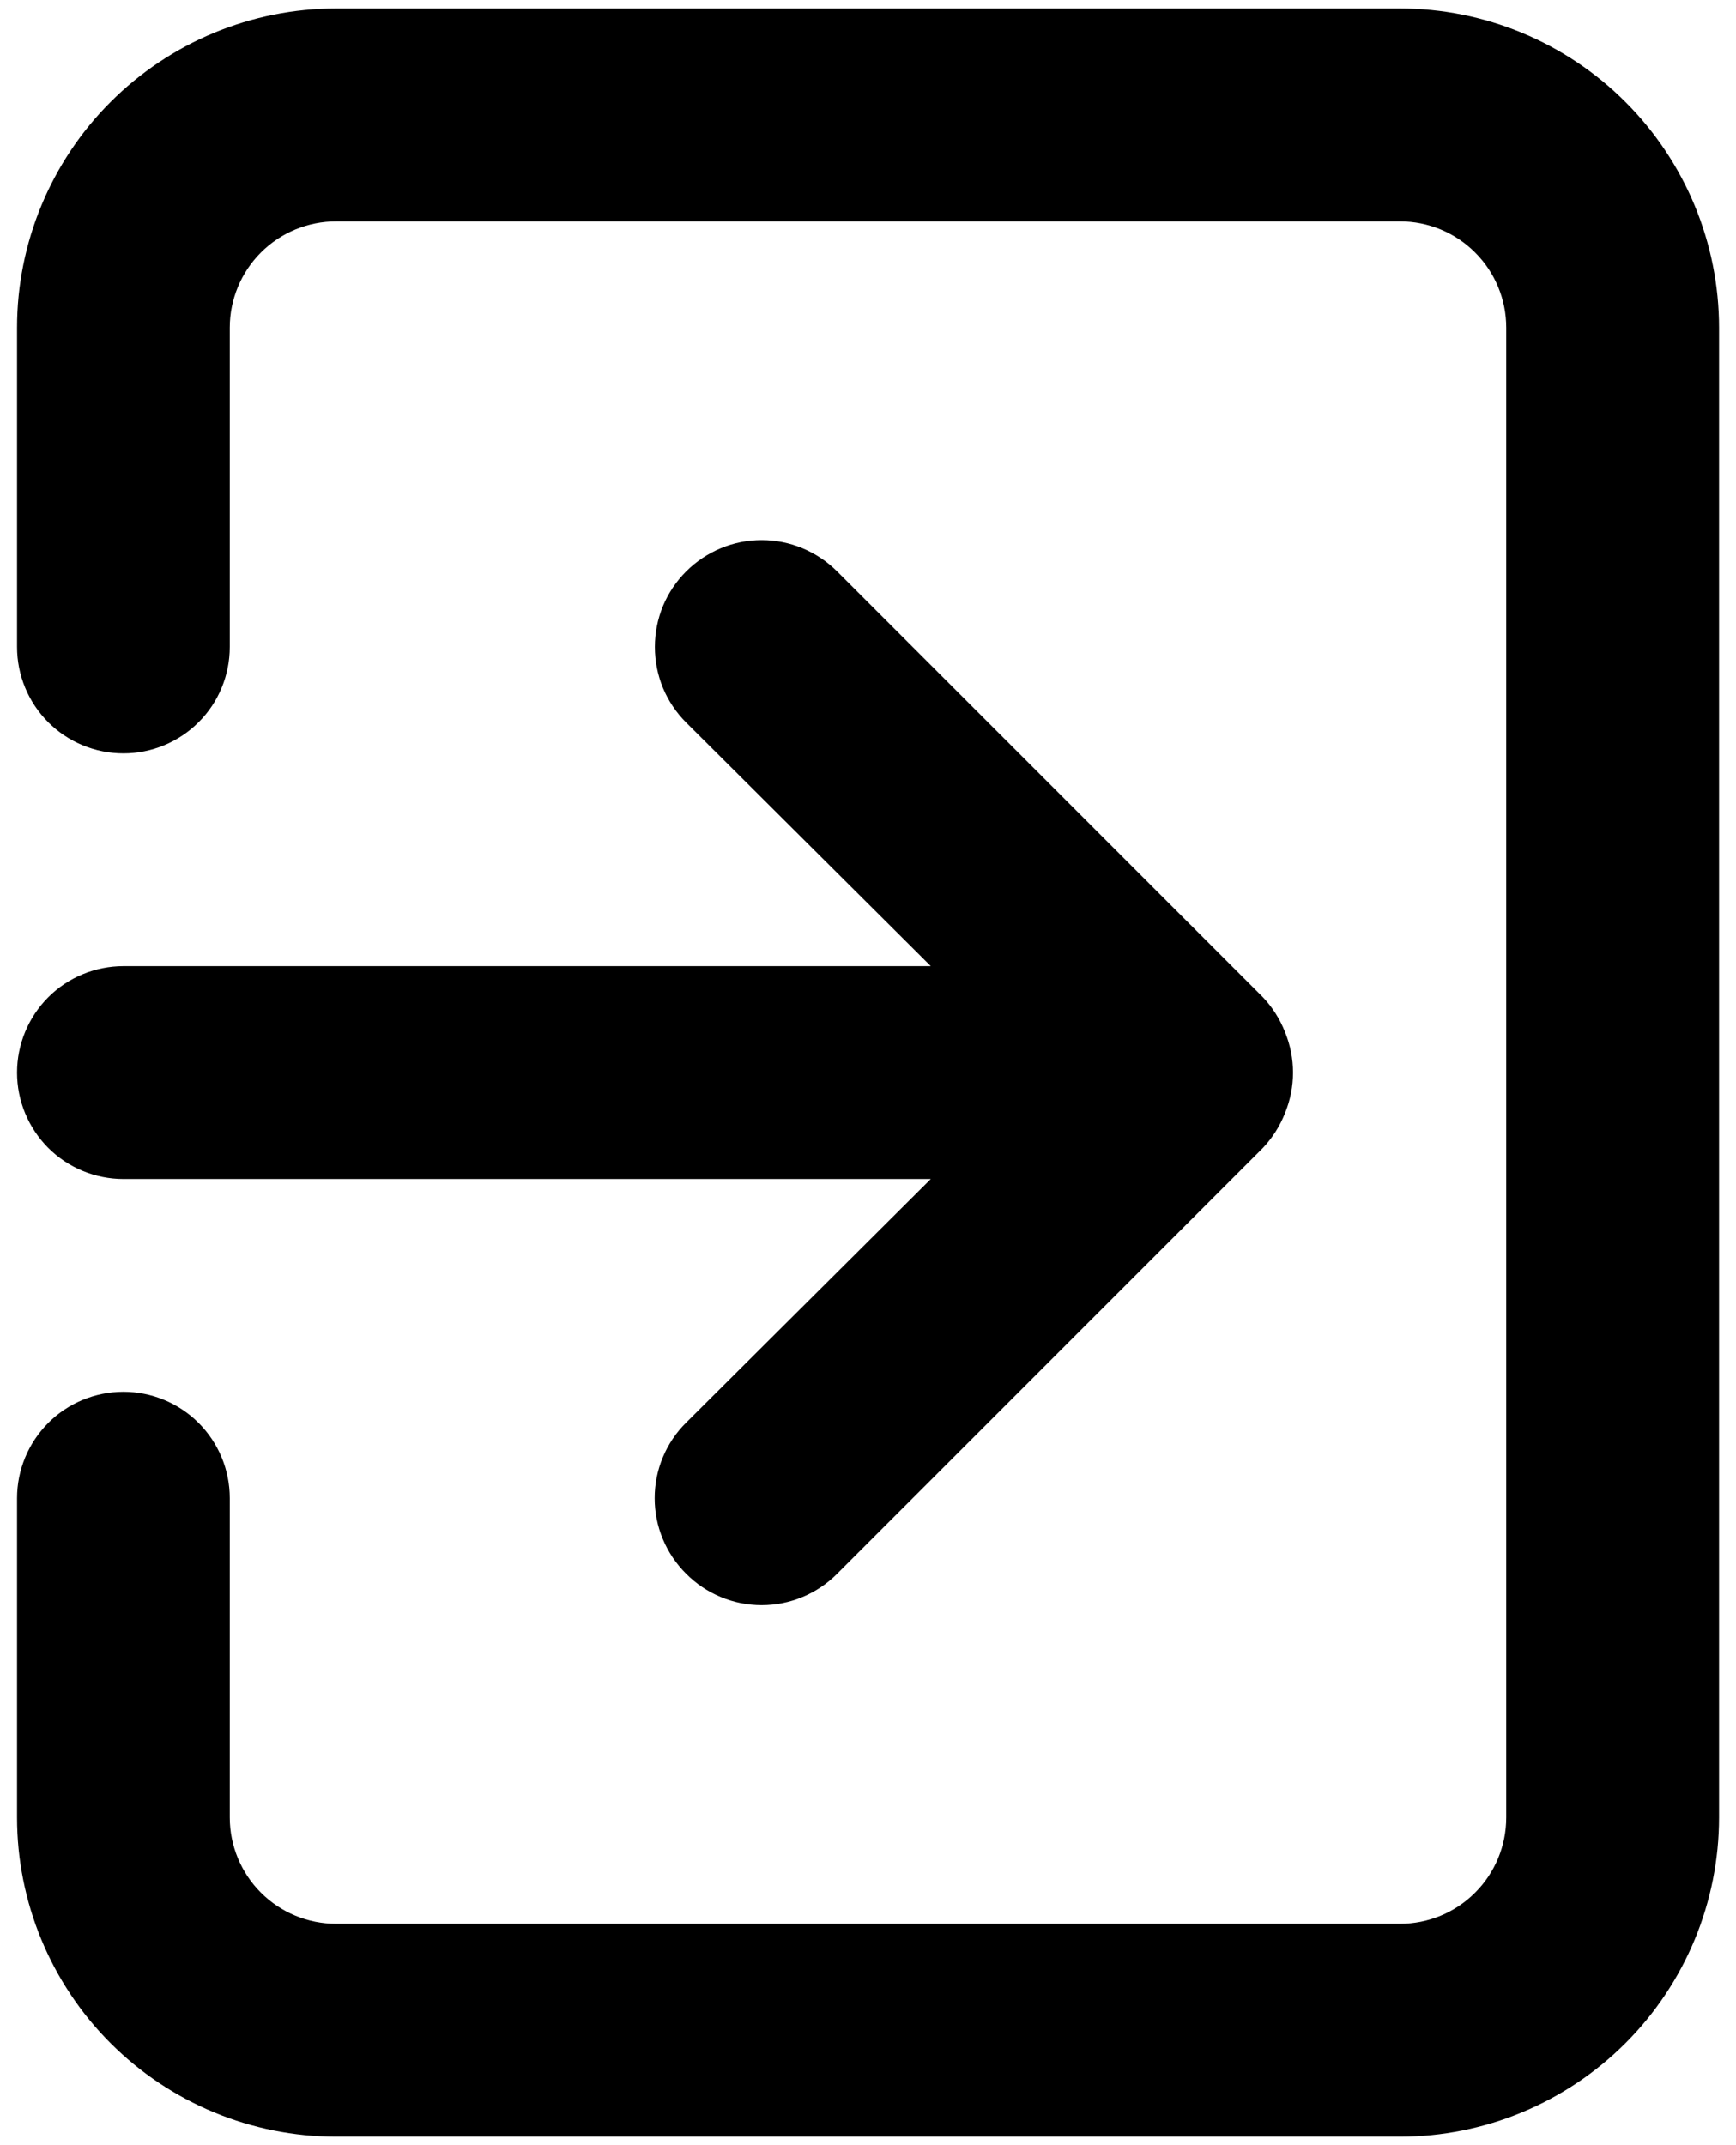 <svg width="17" height="21" viewBox="0 0 17 21" fill="none" xmlns="http://www.w3.org/2000/svg">
<path d="M0.167 10.5C0.167 10.776 0.277 11.041 0.472 11.237C0.667 11.432 0.932 11.542 1.209 11.542H9.115L6.719 13.927C6.621 14.024 6.544 14.139 6.491 14.266C6.438 14.393 6.411 14.529 6.411 14.667C6.411 14.804 6.438 14.94 6.491 15.067C6.544 15.194 6.621 15.309 6.719 15.406C6.816 15.504 6.931 15.581 7.058 15.634C7.185 15.687 7.321 15.714 7.459 15.714C7.596 15.714 7.732 15.687 7.859 15.634C7.986 15.581 8.101 15.504 8.198 15.406L12.365 11.24C12.46 11.14 12.534 11.024 12.584 10.896C12.688 10.642 12.688 10.358 12.584 10.104C12.534 9.976 12.46 9.859 12.365 9.76L8.198 5.594C8.101 5.497 7.986 5.42 7.859 5.367C7.732 5.314 7.596 5.287 7.459 5.287C7.321 5.287 7.185 5.314 7.058 5.367C6.931 5.42 6.816 5.497 6.719 5.594C6.622 5.691 6.545 5.806 6.492 5.933C6.44 6.06 6.413 6.196 6.413 6.333C6.413 6.471 6.44 6.607 6.492 6.734C6.545 6.861 6.622 6.976 6.719 7.073L9.115 9.458H1.209C0.932 9.458 0.667 9.568 0.472 9.763C0.277 9.959 0.167 10.224 0.167 10.5ZM13.709 0.083H3.292C2.463 0.083 1.668 0.413 1.082 0.999C0.496 1.585 0.167 2.38 0.167 3.208V6.333C0.167 6.61 0.277 6.875 0.472 7.07C0.667 7.265 0.932 7.375 1.209 7.375C1.485 7.375 1.75 7.265 1.945 7.07C2.141 6.875 2.25 6.61 2.25 6.333V3.208C2.25 2.932 2.36 2.667 2.555 2.472C2.751 2.276 3.016 2.167 3.292 2.167H13.709C13.985 2.167 14.25 2.276 14.445 2.472C14.641 2.667 14.75 2.932 14.75 3.208V17.792C14.75 18.068 14.641 18.333 14.445 18.528C14.25 18.724 13.985 18.833 13.709 18.833H3.292C3.016 18.833 2.751 18.724 2.555 18.528C2.36 18.333 2.25 18.068 2.25 17.792V14.667C2.25 14.39 2.141 14.126 1.945 13.93C1.75 13.735 1.485 13.625 1.209 13.625C0.932 13.625 0.667 13.735 0.472 13.93C0.277 14.126 0.167 14.39 0.167 14.667V17.792C0.167 18.62 0.496 19.415 1.082 20.001C1.668 20.587 2.463 20.917 3.292 20.917H13.709C14.537 20.917 15.332 20.587 15.918 20.001C16.504 19.415 16.834 18.62 16.834 17.792V3.208C16.834 2.38 16.504 1.585 15.918 0.999C15.332 0.413 14.537 0.083 13.709 0.083Z" fill="black"/>
</svg>
